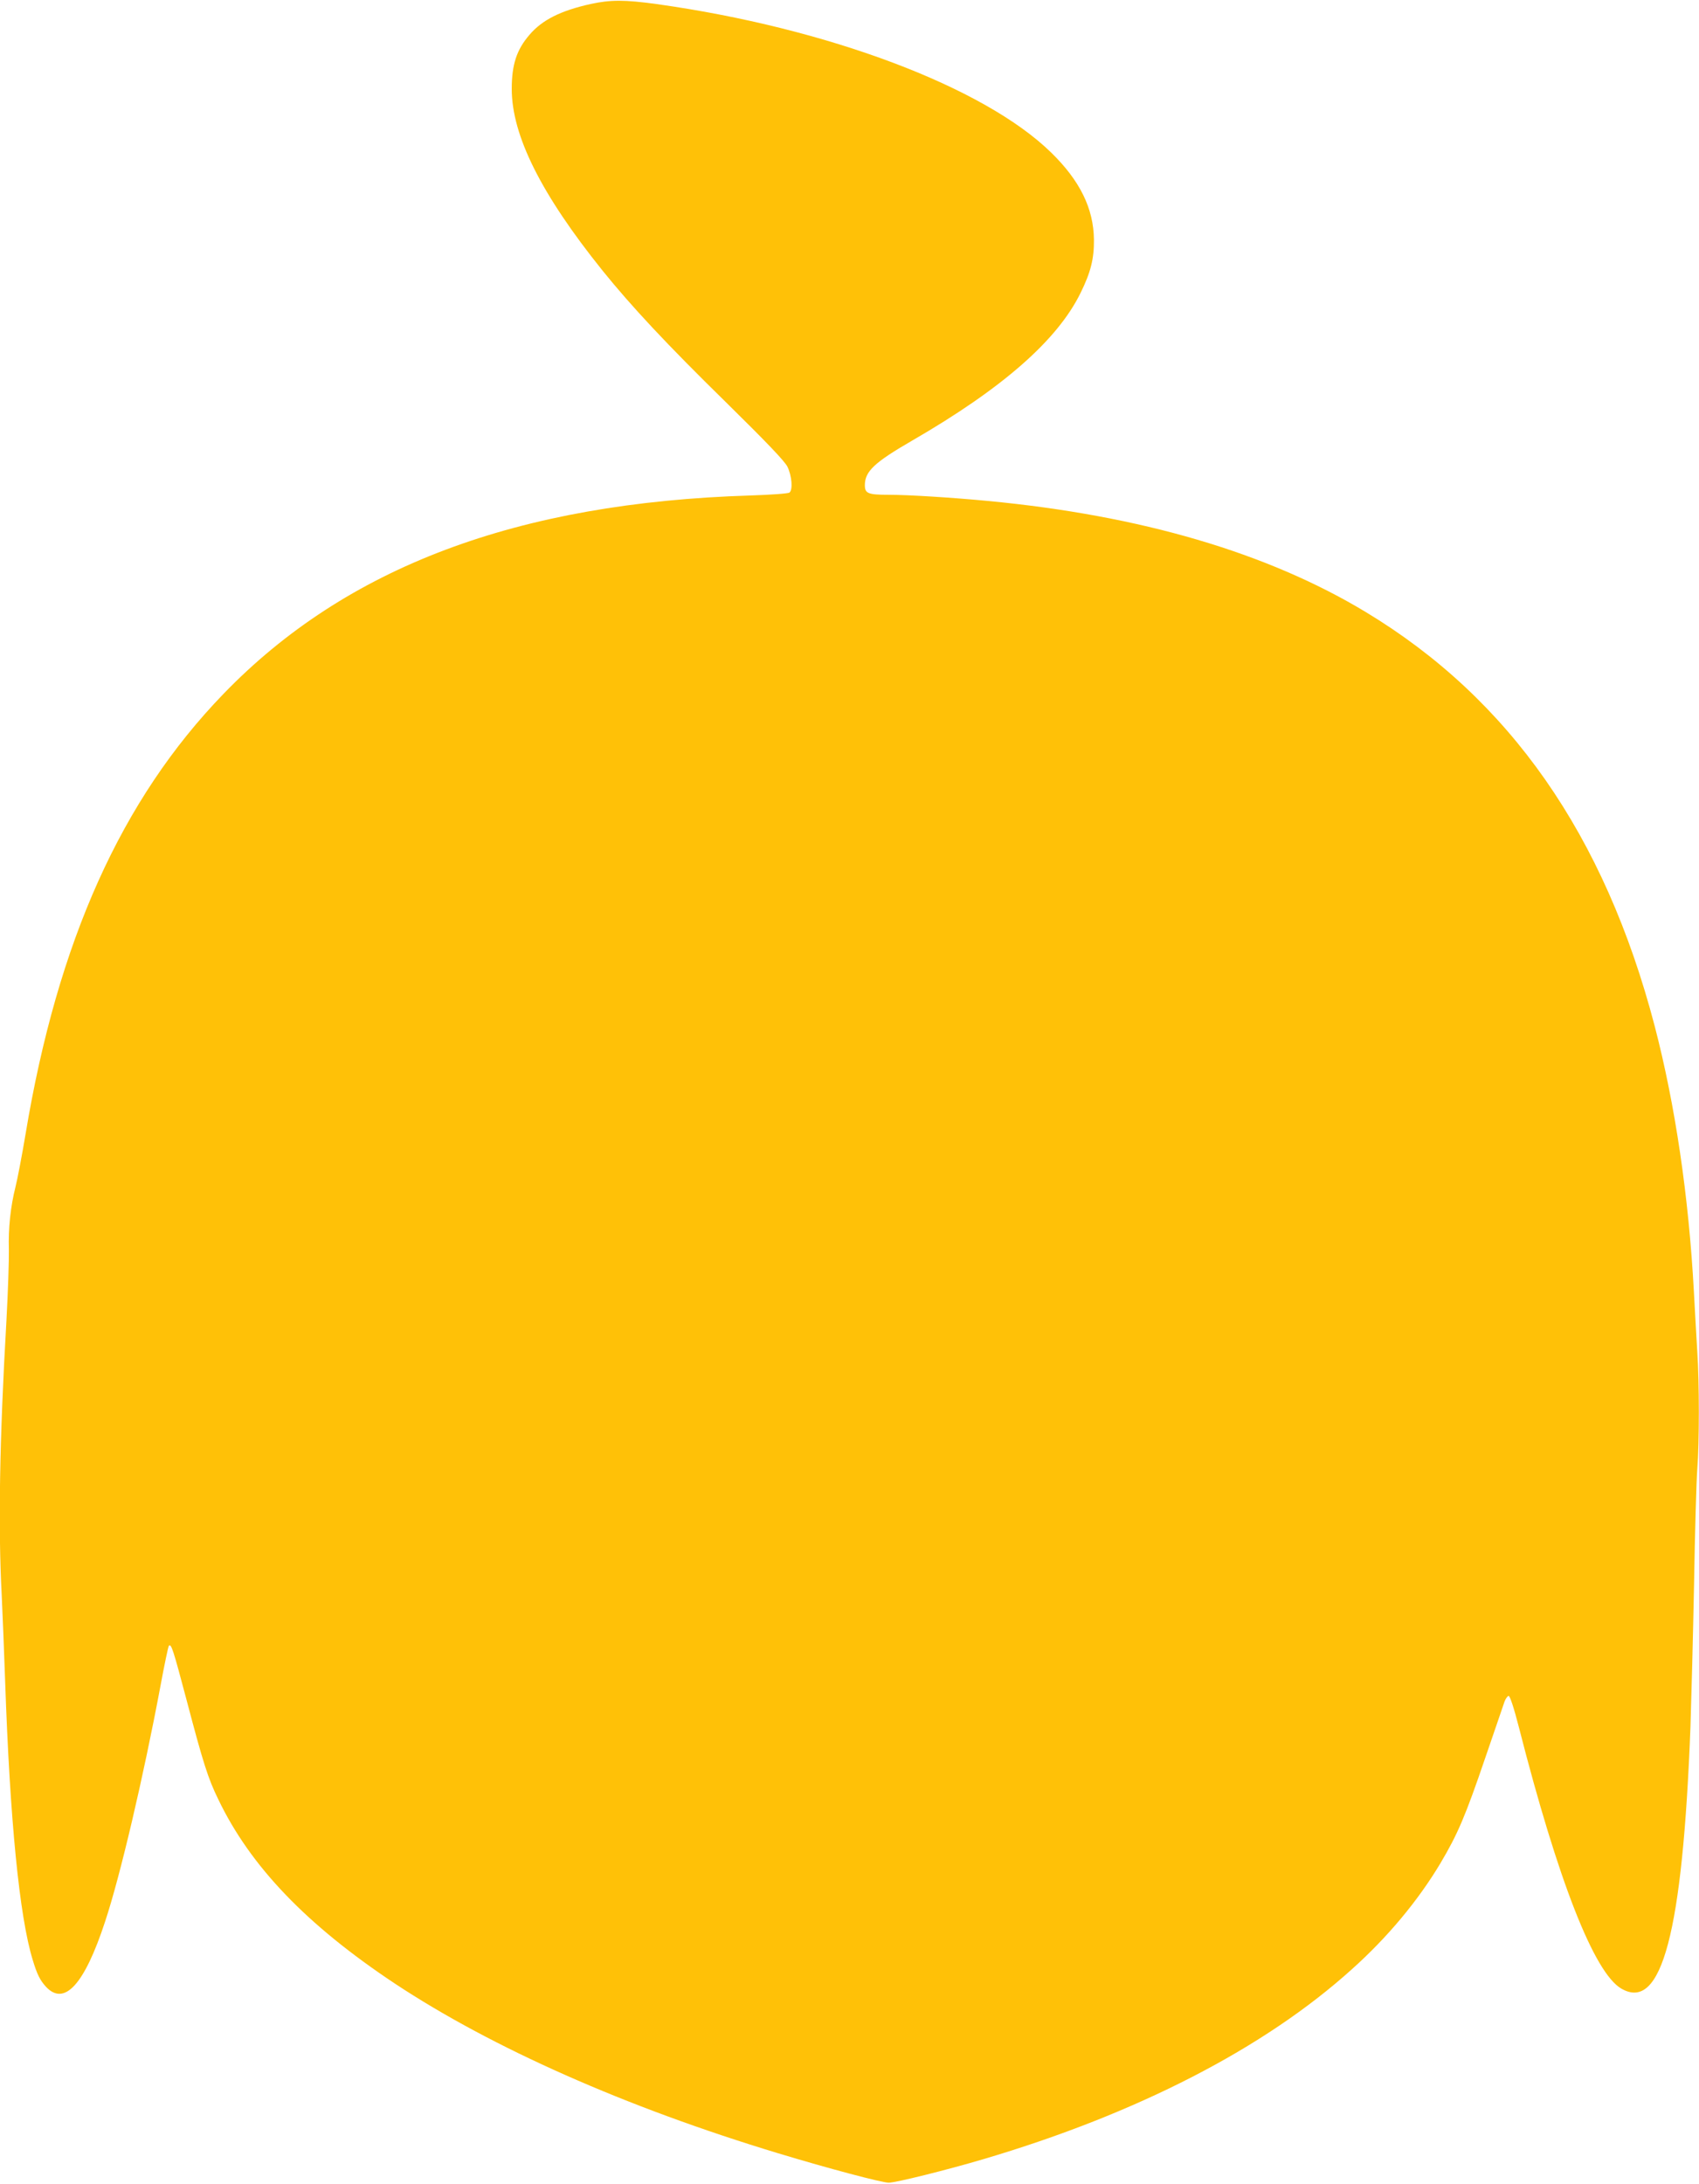 <?xml version="1.0" standalone="no"?>
<!DOCTYPE svg PUBLIC "-//W3C//DTD SVG 20010904//EN"
 "http://www.w3.org/TR/2001/REC-SVG-20010904/DTD/svg10.dtd">
<svg version="1.0" xmlns="http://www.w3.org/2000/svg"
 width="996pt" height="1280pt" viewBox="0 0 996 1280"
 preserveAspectRatio="xMidYMid meet">
<g transform="translate(0,1280) scale(0.1,-0.1)"
fill="#ffc107" stroke="none">
<path d="M3460 12776 c-174 -39 -282 -93 -356 -180 -75 -87 -104 -174 -104
-317 0 -273 172 -617 533 -1066 168 -208 375 -430 721 -769 245 -241 344 -345
362 -379 26 -53 33 -136 12 -152 -7 -6 -109 -13 -227 -17 -1369 -42 -2372
-419 -3091 -1163 -598 -618 -972 -1449 -1160 -2579 -21 -126 -48 -266 -59
-310 -29 -114 -43 -243 -39 -369 1 -60 -5 -245 -14 -410 -41 -707 -49 -1216
-28 -1615 5 -102 14 -327 20 -500 28 -817 84 -1385 162 -1638 25 -83 43 -119
77 -156 108 -117 226 12 347 381 89 268 225 849 325 1383 23 124 45 229 49
234 14 14 25 -21 104 -319 97 -368 125 -457 185 -580 188 -393 518 -737 1036
-1081 570 -377 1353 -724 2245 -994 297 -90 611 -173 650 -173 41 0 339 74
555 138 900 266 1647 650 2160 1113 209 187 388 402 519 621 102 172 146 275
264 621 56 162 106 310 112 327 7 18 18 33 24 33 8 0 31 -70 61 -187 229 -896
440 -1435 599 -1528 237 -139 360 328 406 1535 5 151 15 527 21 835 5 308 14
612 19 675 12 155 12 506 0 687 -5 82 -14 240 -20 353 -30 555 -109 1093 -230
1557 -293 1119 -850 1917 -1694 2426 -577 348 -1319 566 -2216 651 -211 20
-464 36 -583 36 -118 0 -137 8 -137 56 0 81 55 133 278 262 529 306 851 588
987 866 59 120 79 199 78 311 -2 183 -82 346 -251 511 -394 385 -1311 730
-2312 870 -189 26 -271 26 -390 0z"/>
</g>
</svg>
